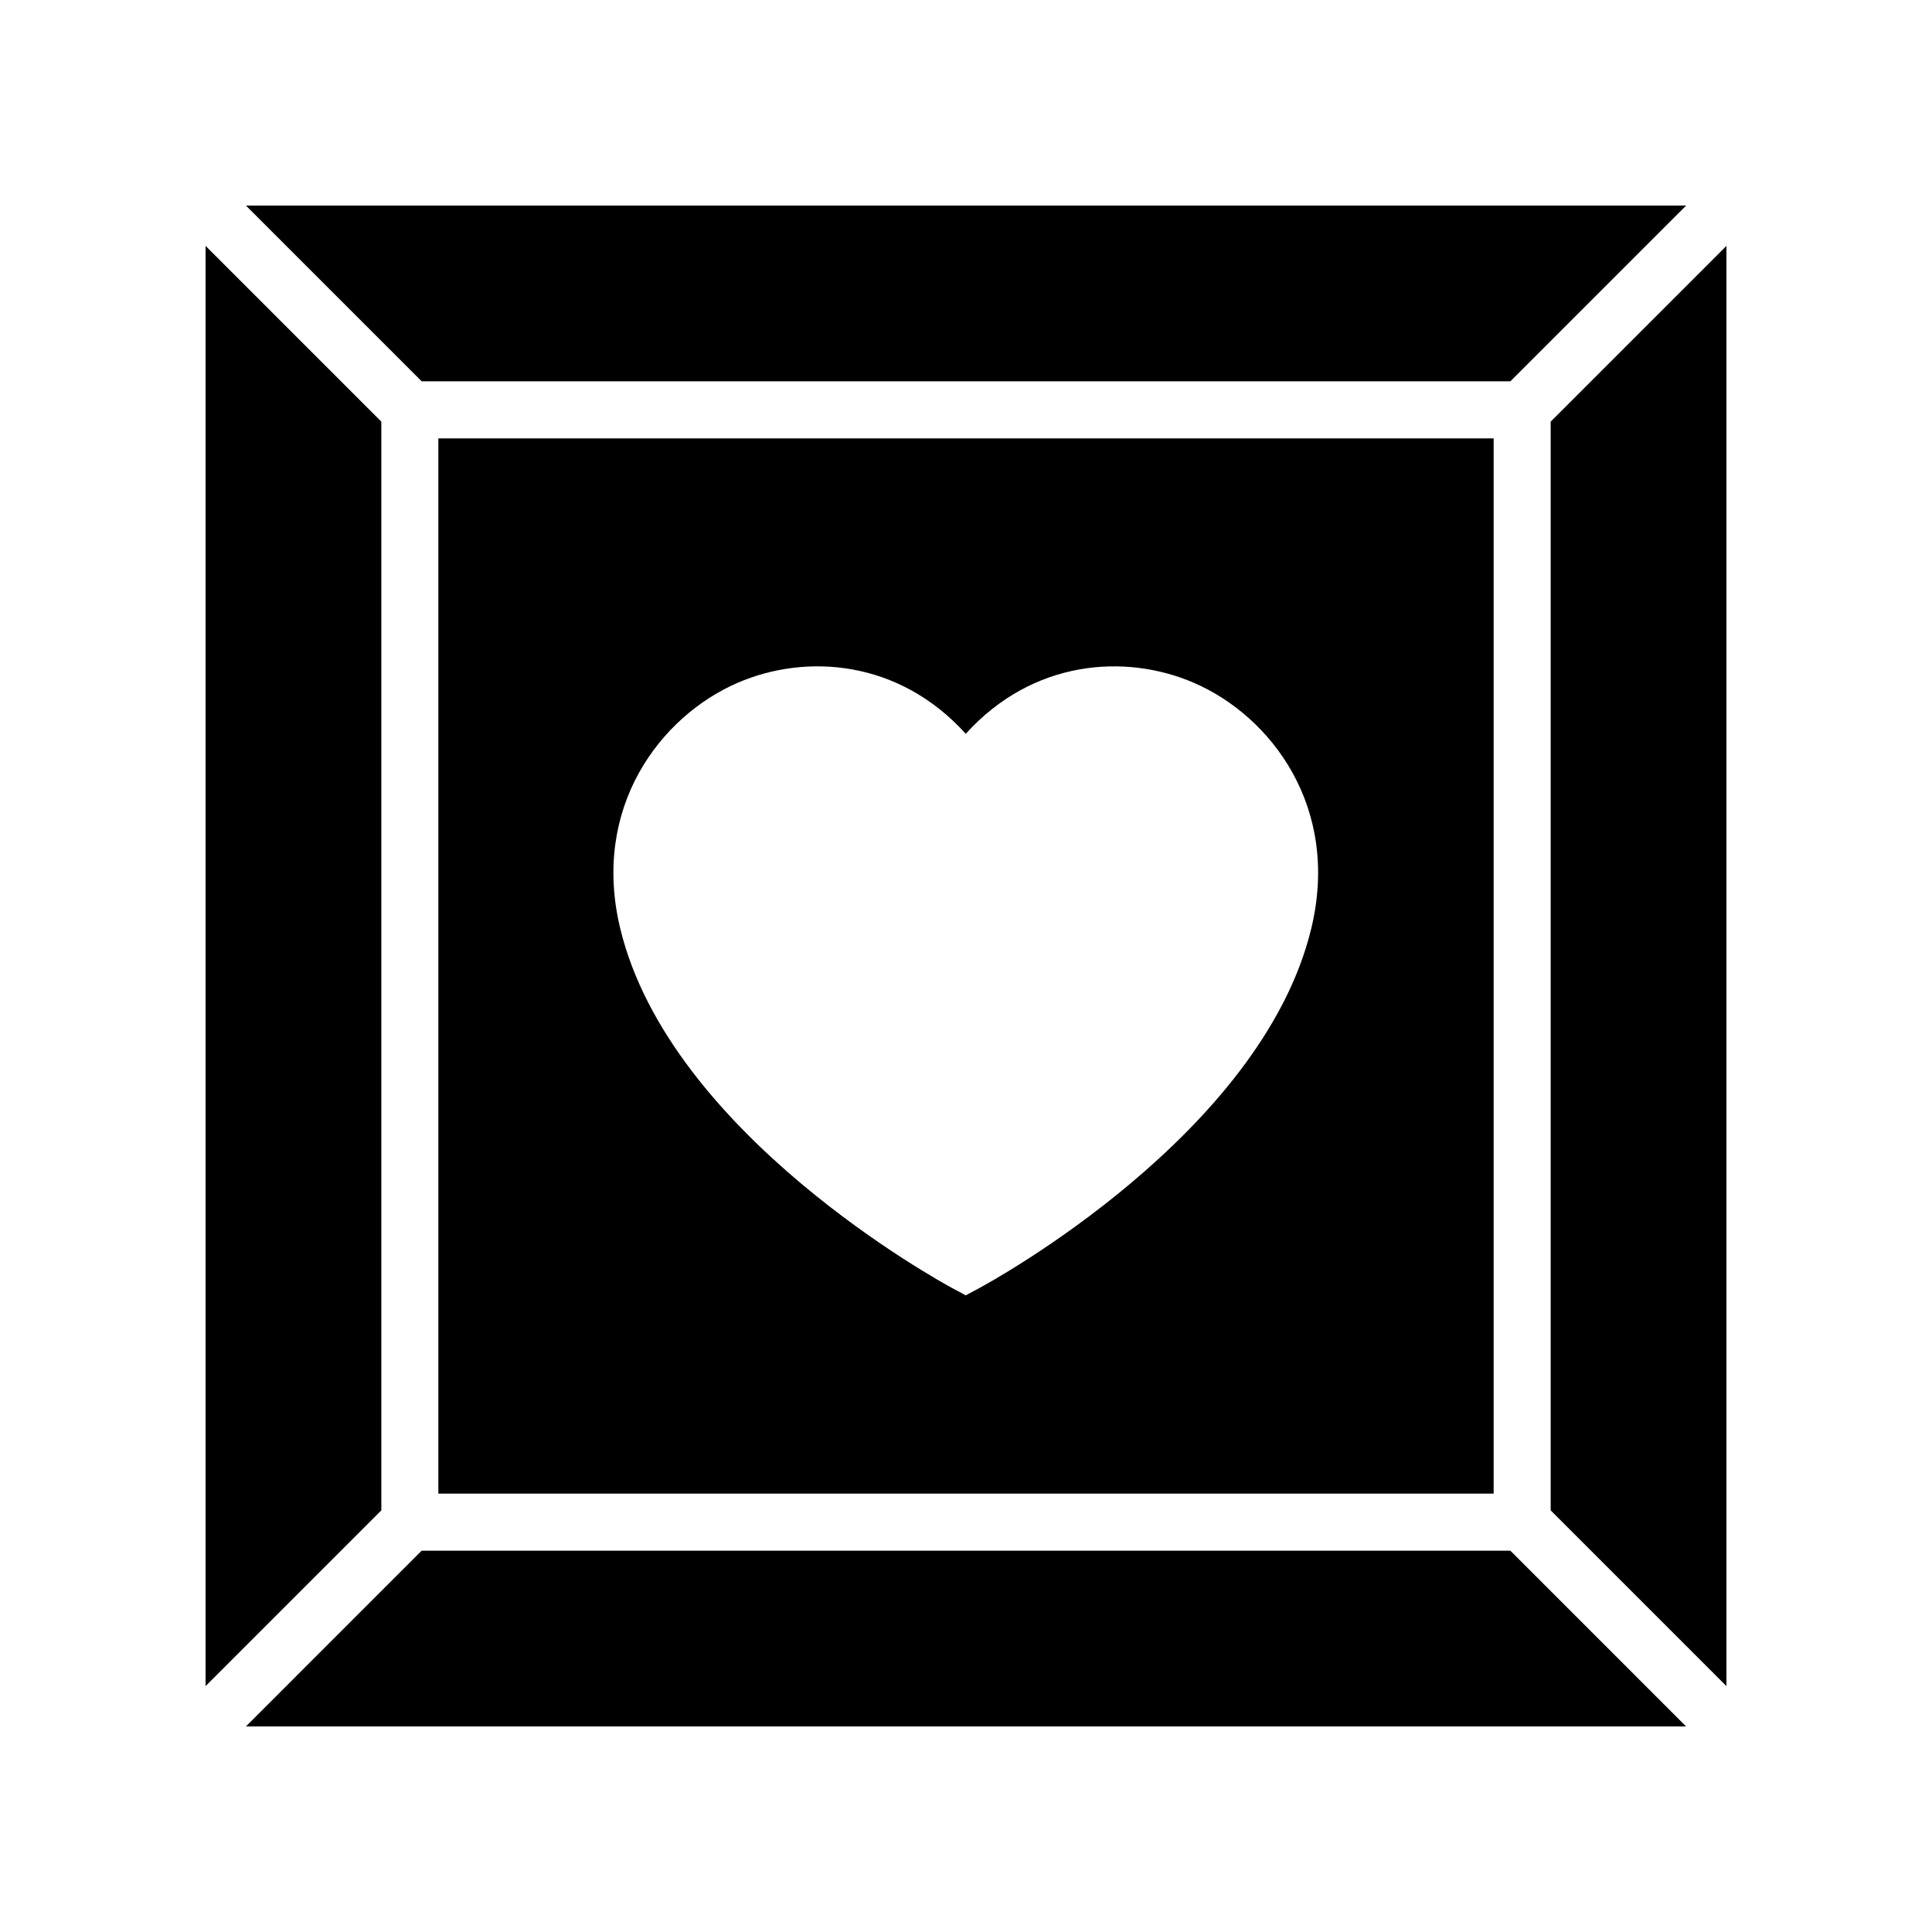 <?xml version="1.0" encoding="UTF-8"?>
<!-- Uploaded to: SVG Repo, www.svgrepo.com, Generator: SVG Repo Mixer Tools -->
<svg fill="#000000" width="800px" height="800px" version="1.1" viewBox="144 144 512 512" xmlns="http://www.w3.org/2000/svg">
 <g>
  <path d="m245.06 544.26v-288.52l-46.578-46.578v381.67z"/>
  <path d="m586.41 224.28-31.465 31.461v288.52l31.465 31.461 15.113 15.117v-381.67z"/>
  <path d="m544.26 554.95h-288.52l-31.461 31.461-15.113 15.117h381.67z"/>
  <path d="m255.75 245.05h288.52l31.465-31.465 15.117-15.113h-381.68z"/>
  <path d="m539.83 539.83v-279.66h-279.66v279.66zm-200.34-214.88c18.148-7.848 42.723-6.109 60.445 13.516 17.734-19.621 42.309-21.355 60.453-13.516 20.465 8.848 38.922 33.039 31.078 65.242-13.227 54.422-84.906 93.527-87.949 95.164l-3.582 1.926-3.582-1.926c-3.039-1.641-74.699-40.742-87.953-95.16-7.836-32.207 10.621-56.398 31.09-65.246z"/>
 </g>
</svg>